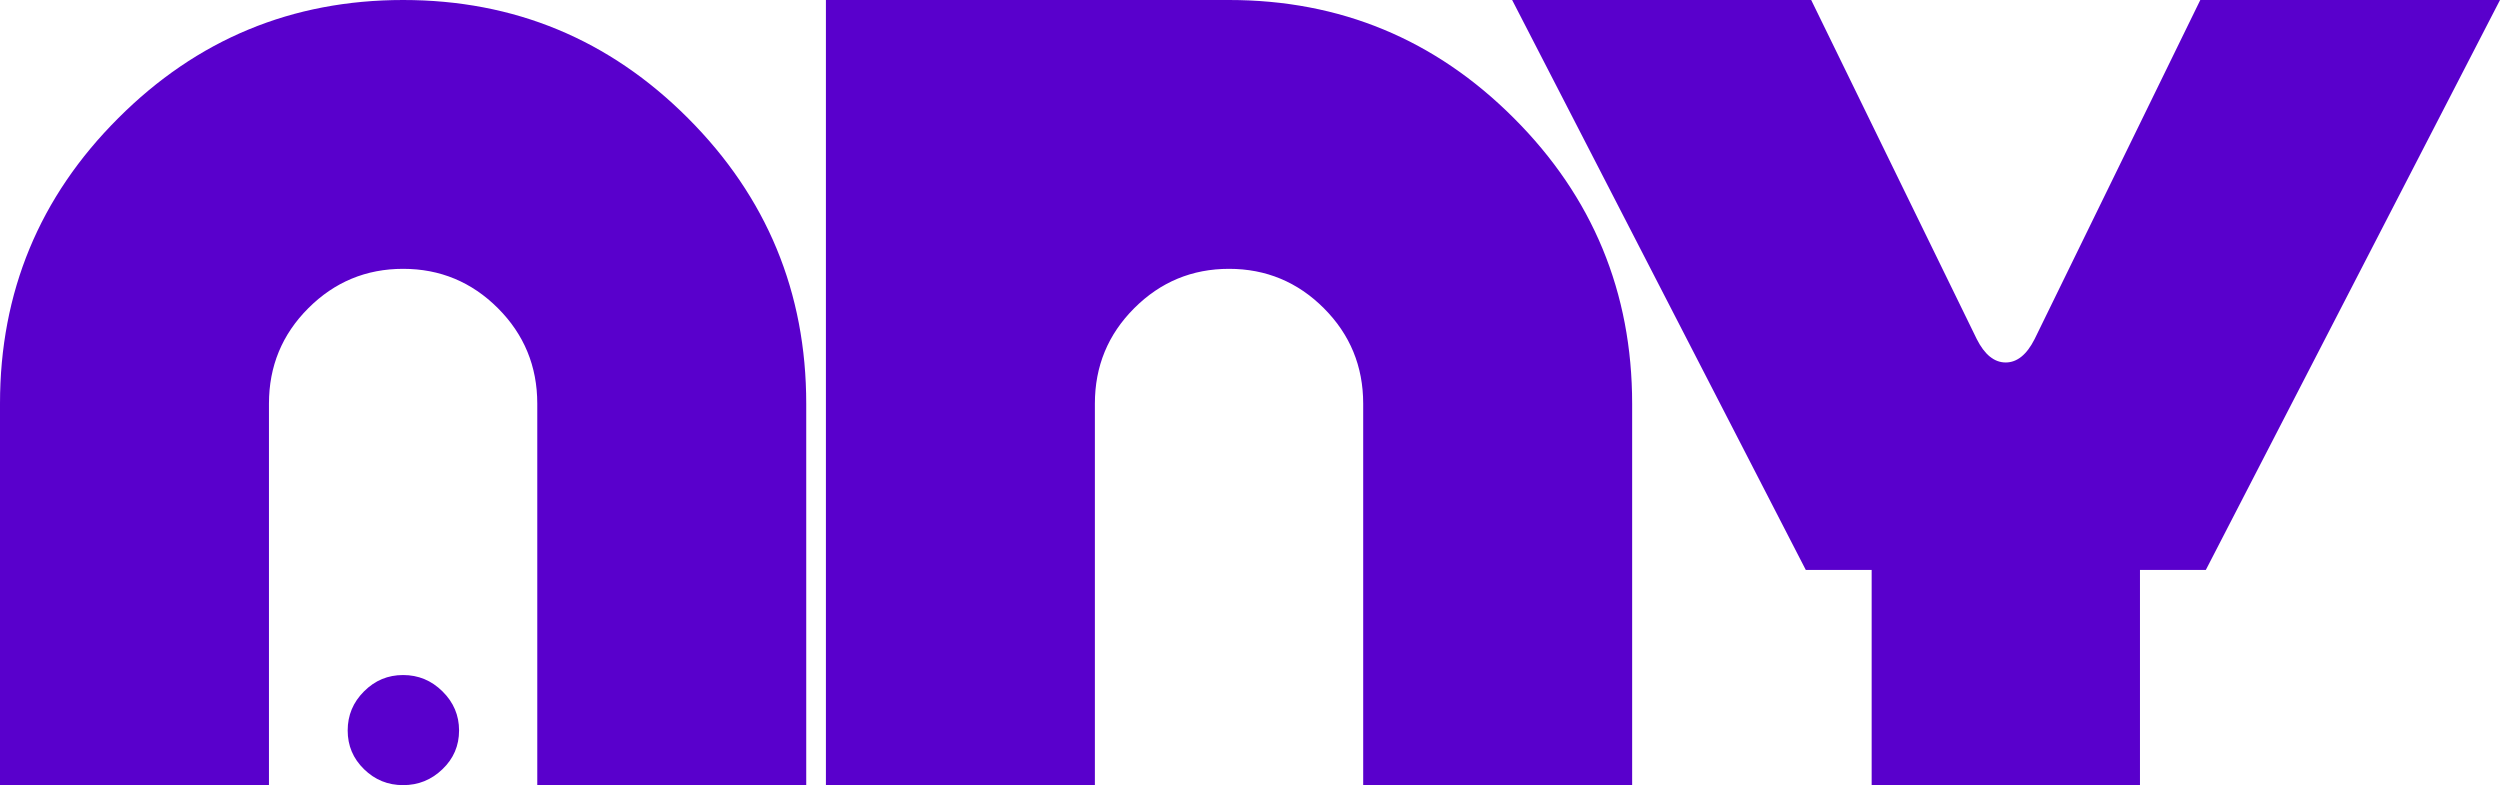 <svg viewBox="0 0 194.36 61.05" xmlns="http://www.w3.org/2000/svg" data-name="Layer 2" id="Layer_2">
  <defs>
    <style>
      .cls-1 {
        fill: #5900cc;
        stroke-width: 0px;
      }
    </style>
  </defs>
  <g data-name="Layer 1" id="Layer_1-2">
    <g>
      <path d="M62.68,61.05h-20.91v-29.67c0-2.9-1.02-5.38-3.06-7.42-2.04-2.04-4.5-3.06-7.37-3.06s-5.33,1.02-7.37,3.06c-2.04,2.04-3.06,4.51-3.06,7.42v29.67H0v-29.67C0,22.71,3.06,15.31,9.19,9.19,15.31,3.06,22.7,0,31.34,0s16.03,3.06,22.15,9.19,9.19,13.53,9.19,22.2v29.67ZM35.69,56.79c0,1.18-.43,2.19-1.29,3.01-.86.83-1.88,1.24-3.06,1.24s-2.19-.41-3.04-1.24c-.85-.83-1.27-1.83-1.27-3.01s.42-2.19,1.27-3.04,1.86-1.27,3.04-1.27,2.2.42,3.06,1.27c.86.85,1.29,1.86,1.29,3.04Z" class="cls-1"></path>
      <path d="M126.89,61.05h-20.91v-29.67c0-2.9-1.02-5.38-3.06-7.42-2.04-2.04-4.5-3.06-7.37-3.06s-5.33,1.02-7.37,3.06c-2.04,2.04-3.06,4.51-3.06,7.42v29.67h-20.91V0h31.34c8.64,0,16.03,3.06,22.15,9.19,6.12,6.12,9.19,13.53,9.19,22.2v29.67Z" class="cls-1"></path>
      <path d="M194.36,0l-22.87,44.31h-5.12v16.75h-20.86v-16.75h-5.12L117.56,0h23.25l12.87,26.36c.61,1.21,1.36,1.82,2.25,1.82s1.64-.61,2.25-1.82L171.06,0h23.3Z" class="cls-1"></path>
    </g>
  </g>
</svg>